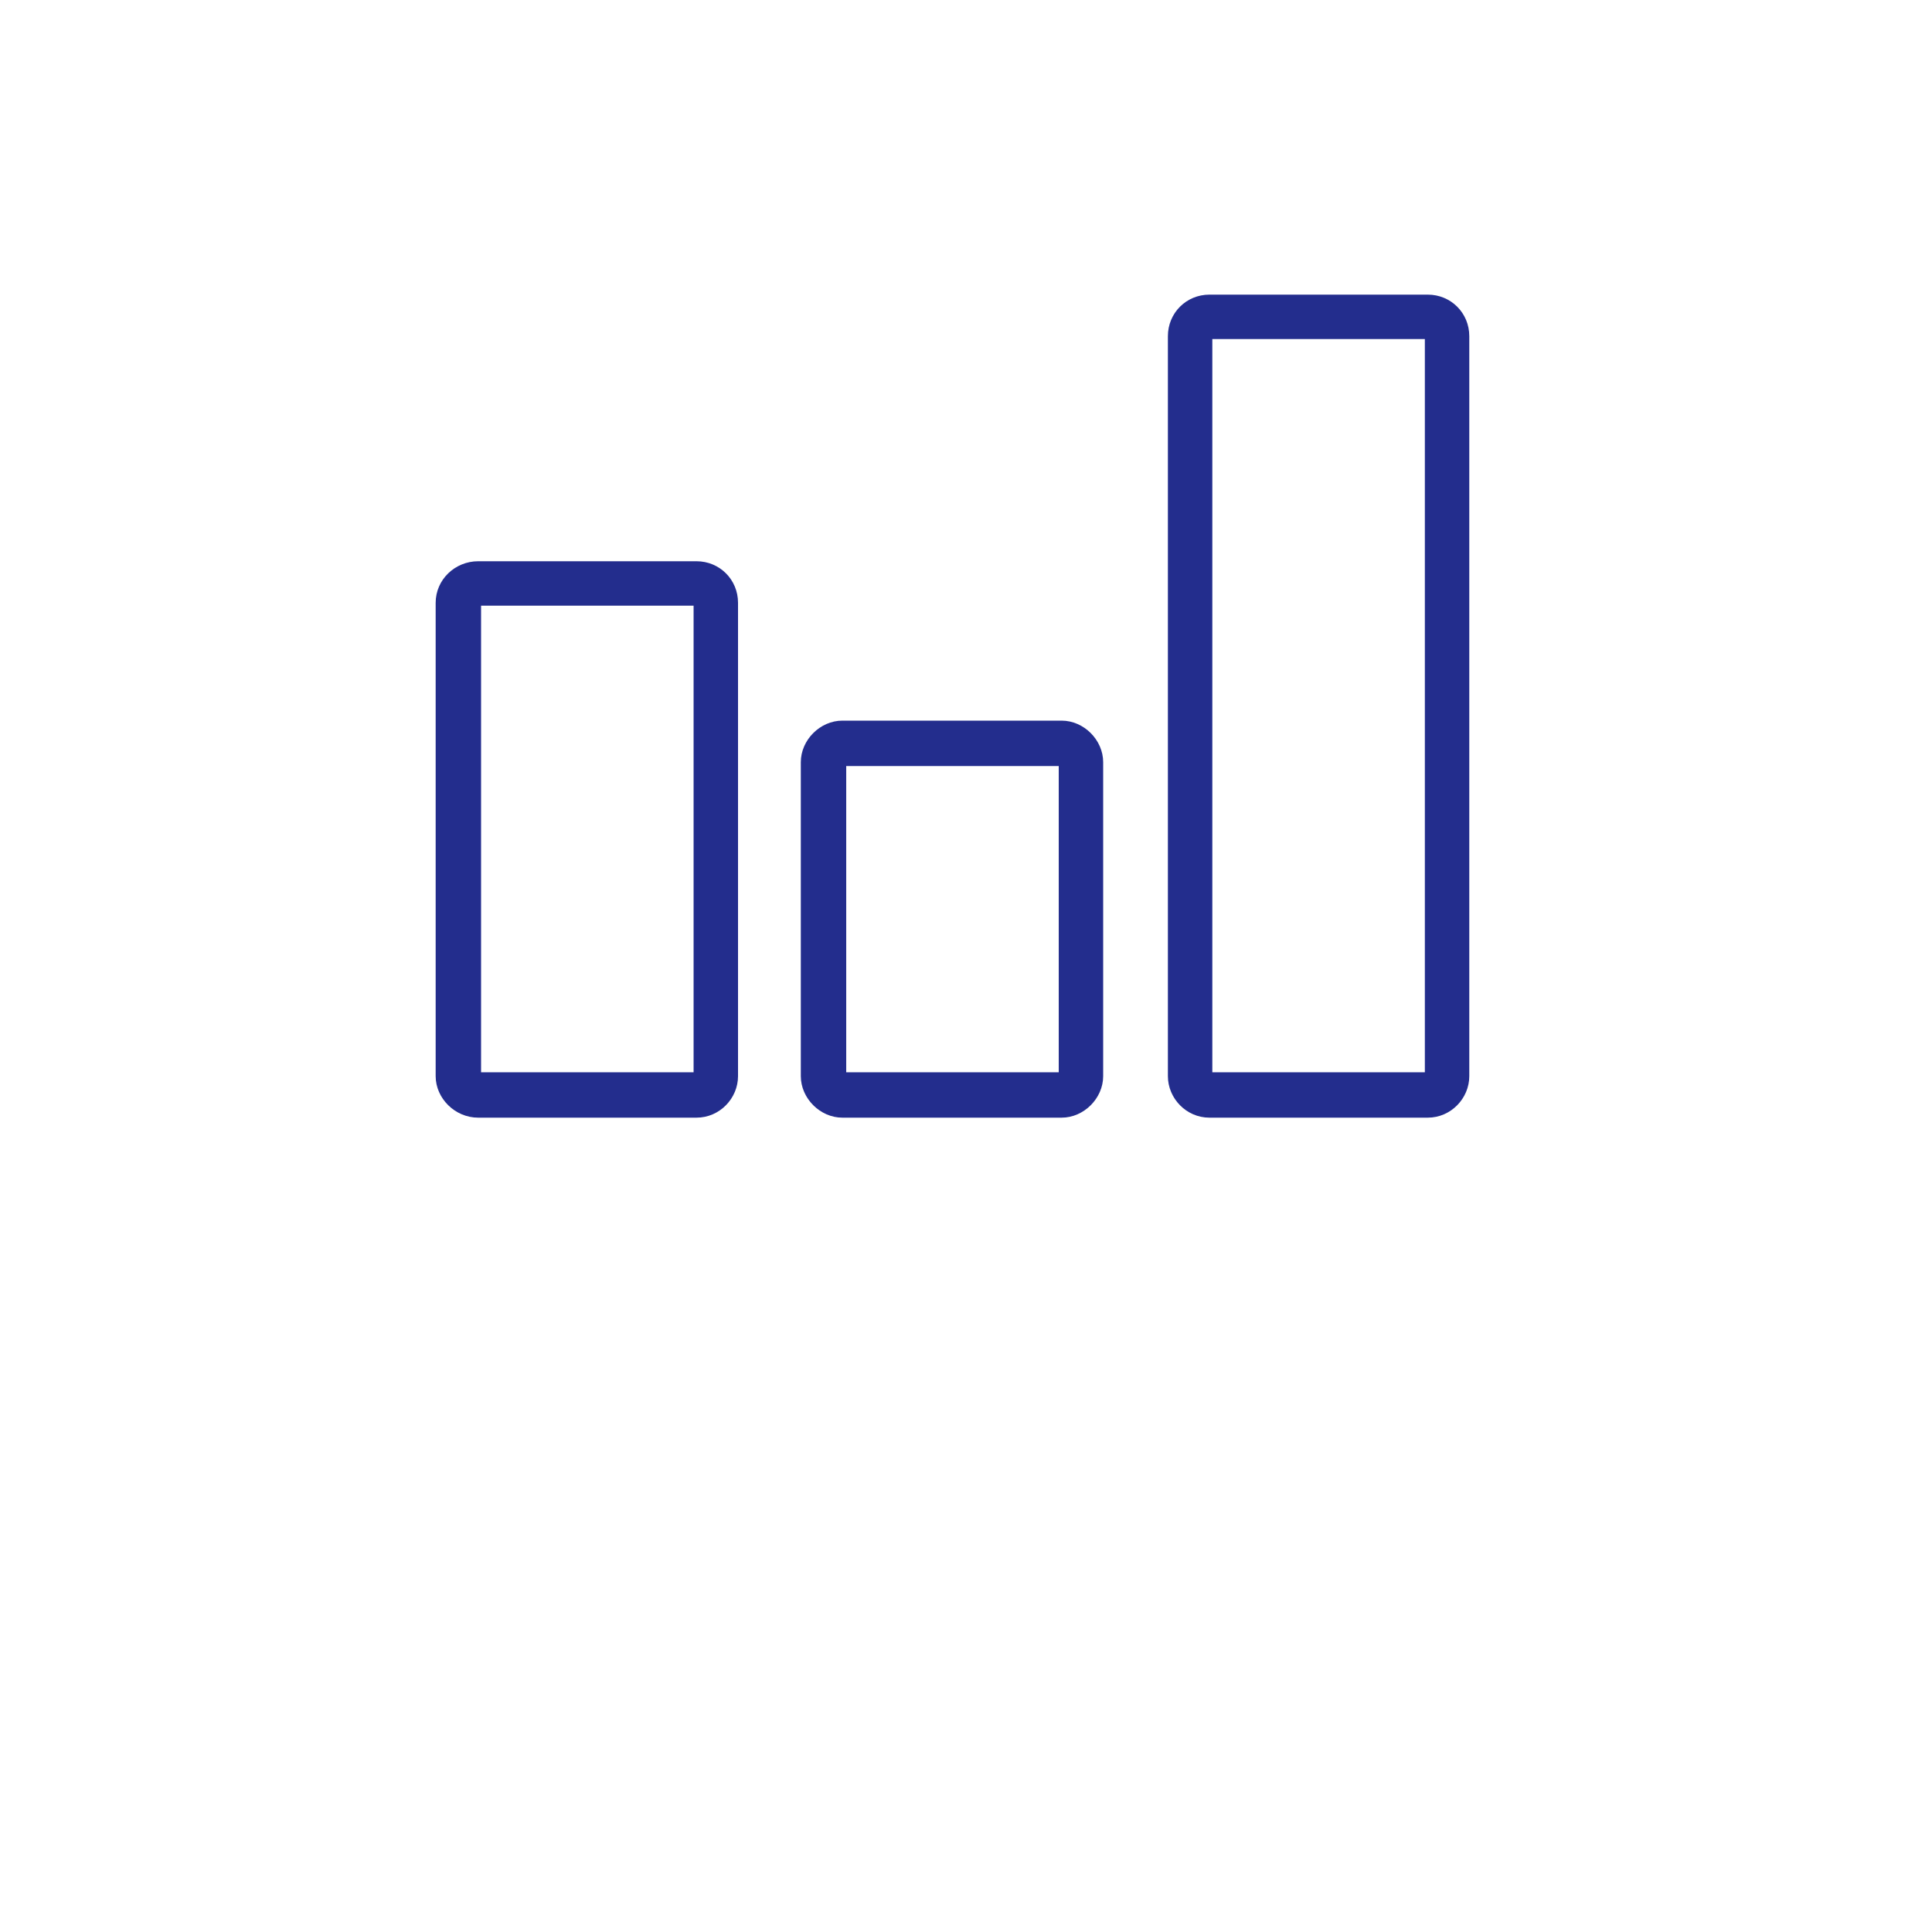 <?xml version="1.0" encoding="utf-8"?>
<!-- Generator: Adobe Illustrator 24.1.0, SVG Export Plug-In . SVG Version: 6.00 Build 0)  -->
<svg version="1.1" id="Ebene_2_1_" xmlns="http://www.w3.org/2000/svg" xmlns:xlink="http://www.w3.org/1999/xlink" x="0px" y="0px"
	 viewBox="0 0 200 200" style="enable-background:new 0 0 200 200;" xml:space="preserve">
<style type="text/css">
	.st0{fill:#232D8D;}
</style>
<g>
	<path class="st0" d="M72.1,58.1c2.4,0,4.3,1.9,4.3,4.3v49c0,2.3-1.9,4.3-4.3,4.3H49.5c-2.4,0-4.4-2-4.4-4.3v-49
		c0-2.4,2-4.3,4.4-4.3H72.1z M71.8,62.7h-22V111h22V62.7z M109.9,74.6c2.3,0,4.3,2,4.3,4.3v32.5c0,2.3-2,4.3-4.3,4.3H87.2
		c-2.3,0-4.3-2-4.3-4.3V78.9c0-2.3,2-4.3,4.3-4.3H109.9z M109.6,79.3h-22V111h22V79.3z M147.8,30.5c2.4,0,4.3,1.9,4.3,4.3v76.6
		c0,2.3-1.9,4.3-4.3,4.3h-22.6c-2.4,0-4.3-2-4.3-4.3V34.8c0-2.4,1.9-4.3,4.3-4.3H147.8z M147.5,35.1h-22V111h22V35.1z"/>
</g>
</svg>
